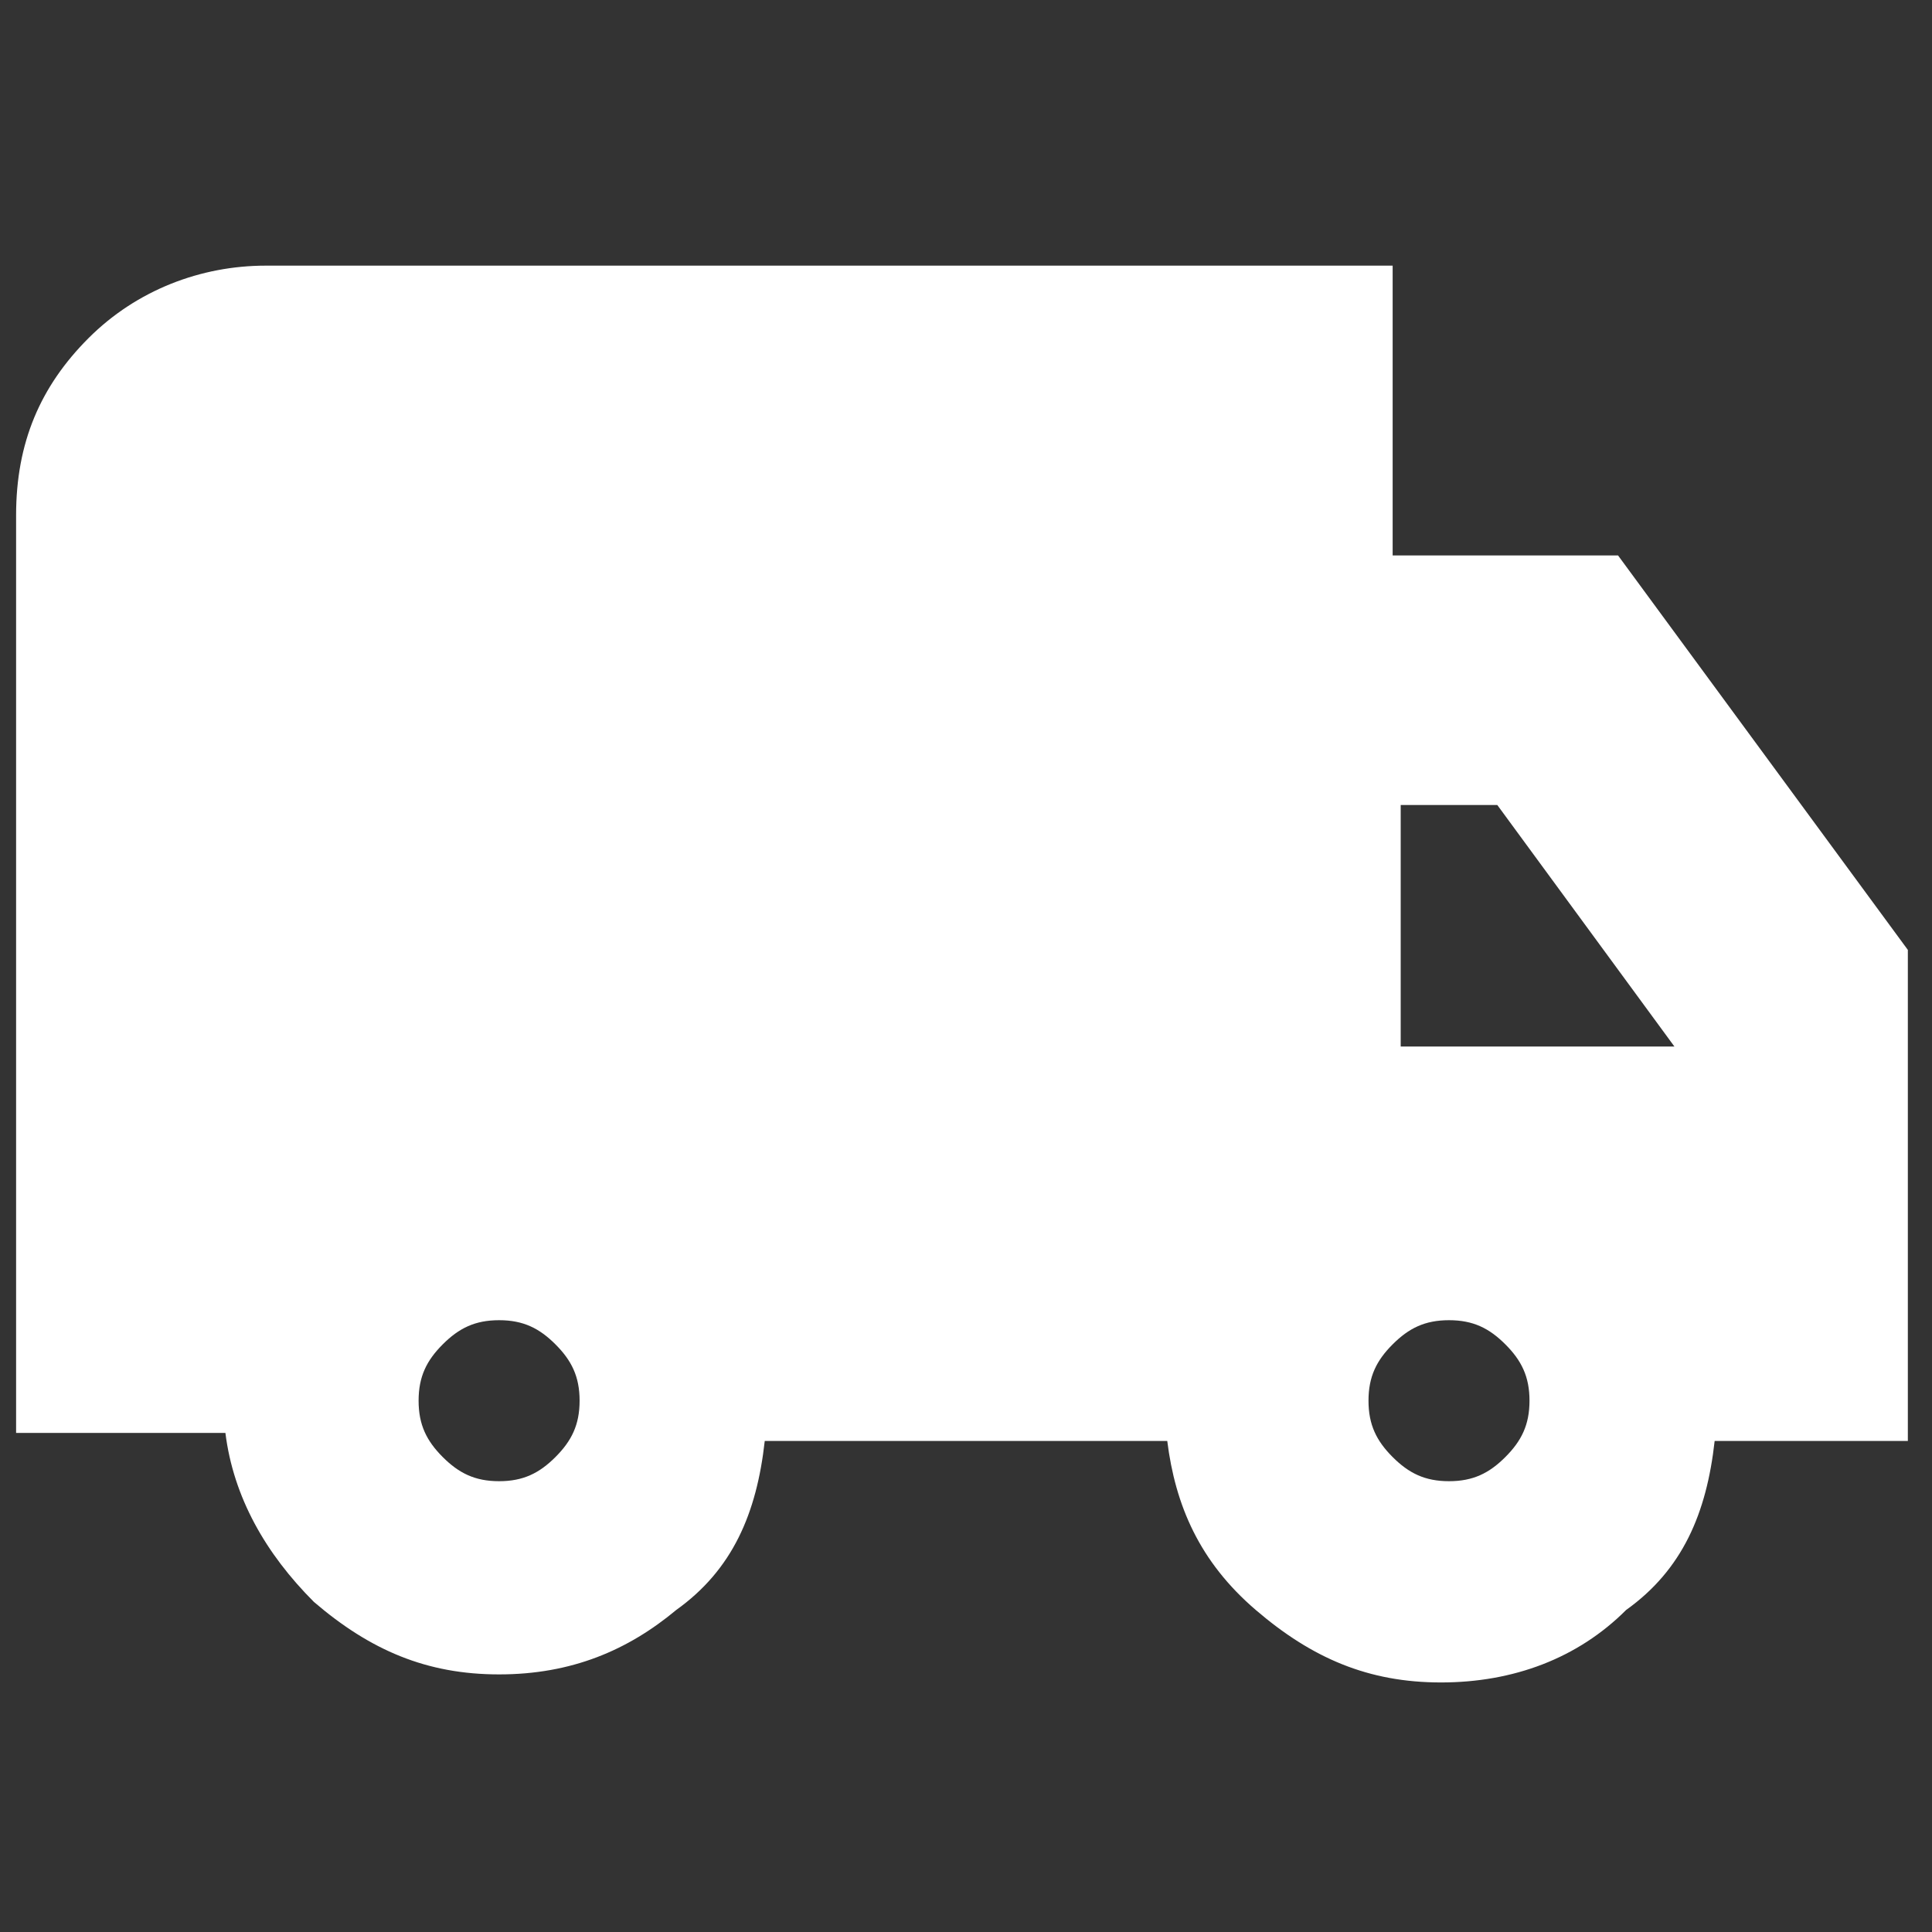 <?xml version="1.0" encoding="utf-8"?>
<!-- Generator: Adobe Illustrator 25.2.0, SVG Export Plug-In . SVG Version: 6.00 Build 0)  -->
<svg version="1.1" id="Layer_1" xmlns="http://www.w3.org/2000/svg" xmlns:xlink="http://www.w3.org/1999/xlink" x="0px" y="0px"
	 viewBox="0 0 24 24" style="enable-background:new 0 0 24 24;" xml:space="preserve">
<rect x="0" y="0" width="24" height="24" fill="#333333" stroke="none"/>
<style type="text/css">
	.st0{fill:#FFFFFF;}
</style>
<path class="st0" d="M6.2,20.8c-0.9,0-1.6-0.3-2.3-0.9c-0.6-0.6-1-1.3-1.1-2.1H0.2V6.4c0-0.9,0.3-1.6,0.9-2.2s1.4-0.9,2.2-0.9h14
	v3.6h2.8l3.6,4.9v6.1h-2.4c-0.1,0.9-0.4,1.6-1.1,2.1c-0.6,0.6-1.4,0.9-2.3,0.9s-1.6-0.3-2.3-0.9c-0.7-0.6-1-1.3-1.1-2.1H9.5
	c-0.1,0.9-0.4,1.6-1.1,2.1C7.8,20.5,7.1,20.8,6.2,20.8z M6.2,18.4c0.3,0,0.5-0.1,0.7-0.3c0.2-0.2,0.3-0.4,0.3-0.7s-0.1-0.5-0.3-0.7
	c-0.2-0.2-0.4-0.3-0.7-0.3s-0.5,0.1-0.7,0.3c-0.2,0.2-0.3,0.4-0.3,0.7s0.1,0.5,0.3,0.7C5.7,18.3,5.9,18.4,6.2,18.4z M18,18.4
	c0.3,0,0.5-0.1,0.7-0.3c0.2-0.2,0.3-0.4,0.3-0.7s-0.1-0.5-0.3-0.7c-0.2-0.2-0.4-0.3-0.7-0.3s-0.5,0.1-0.7,0.3
	c-0.2,0.2-0.3,0.4-0.3,0.7s0.1,0.5,0.3,0.7C17.5,18.3,17.7,18.4,18,18.4z M17.4,13h3.4l-2.2-3h-1.2V13z"/>
</svg>
